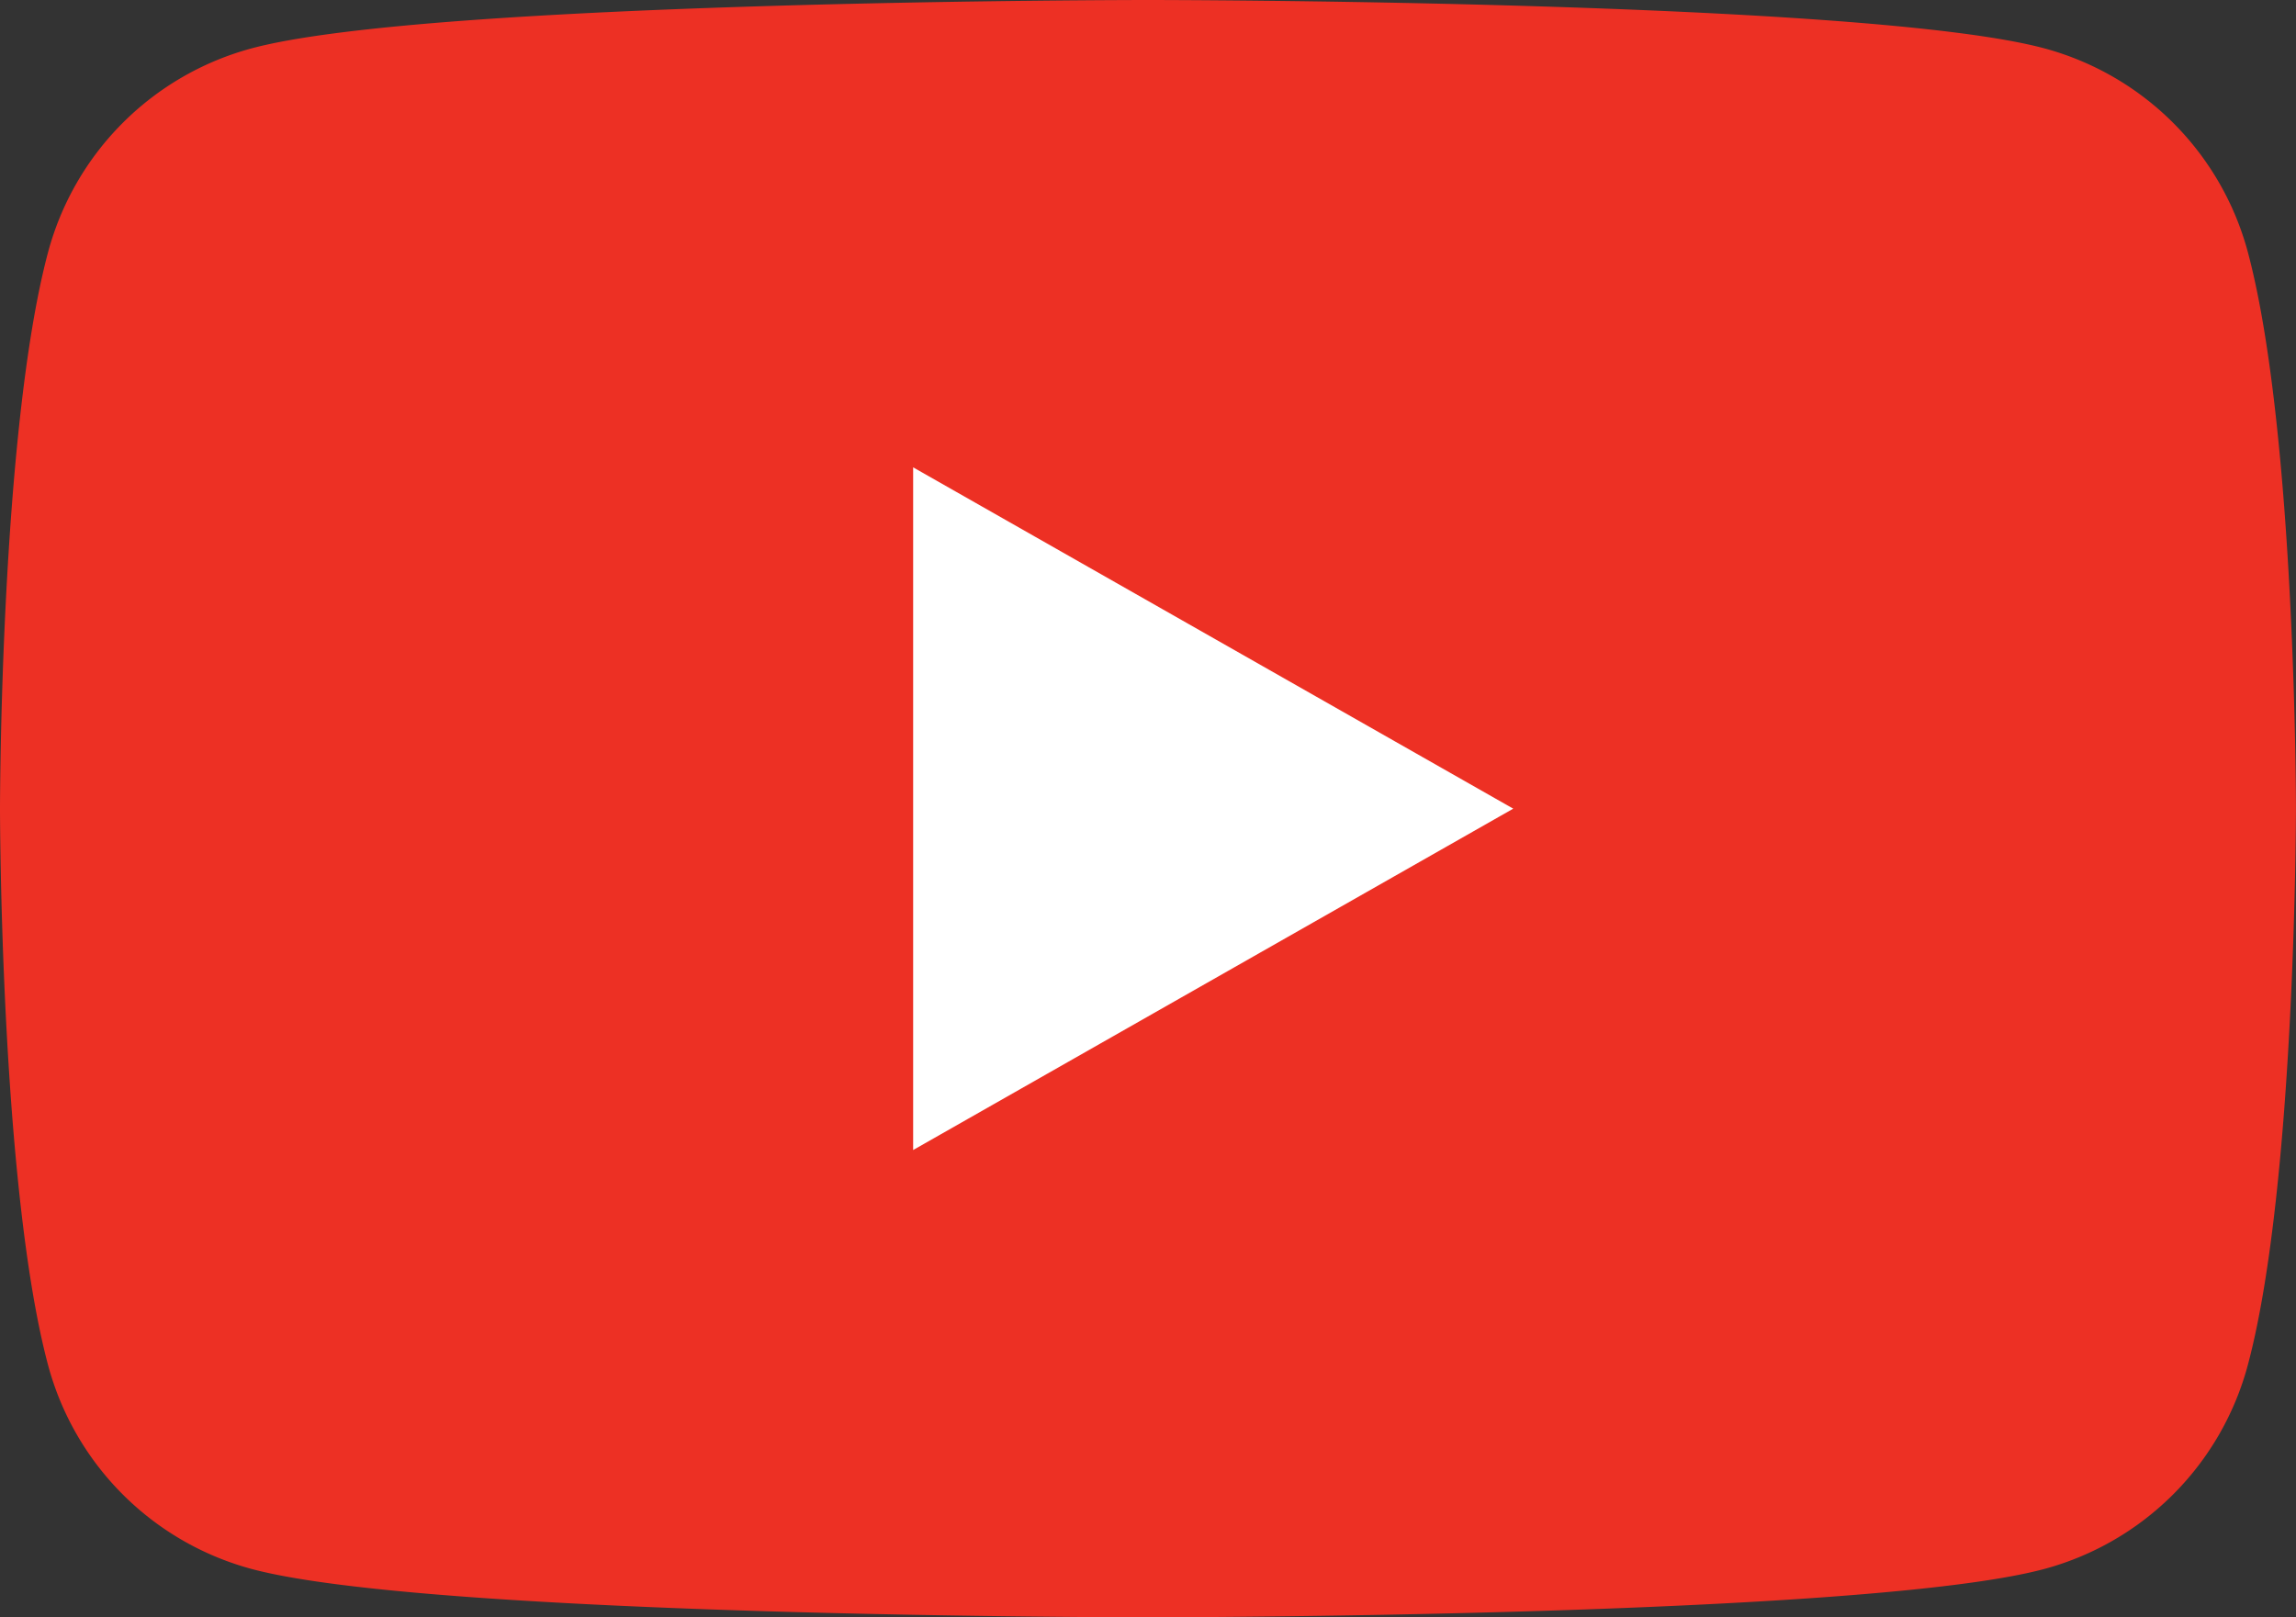 <svg id="youtube" xmlns="http://www.w3.org/2000/svg" width="42.581" height="30" viewBox="0 0 42.581 30">
  <rect x="0" y="0" width="42.581" height="30" fill="#333333" stroke="none"/>
  <path id="Path_12" data-name="Path 12" d="M41.69,4.684A5.351,5.351,0,0,0,37.926.9C34.606,0,21.29,0,21.29,0S7.974,0,4.655.9A5.351,5.351,0,0,0,.89,4.684C0,8.027,0,15,0,15s0,6.973.89,10.316A5.351,5.351,0,0,0,4.655,29.1c3.322.9,16.635.9,16.635.9s13.316,0,16.635-.9a5.351,5.351,0,0,0,3.765-3.789c.89-3.341.89-10.316.89-10.316S42.581,8.027,41.69,4.684Z" fill="#ed3024"/>
  <path id="Path_13" data-name="Path 13" d="M70,48.493V35.83l11.129,6.331Z" transform="translate(-53.065 -27.161)" fill="#fff"/>
</svg>